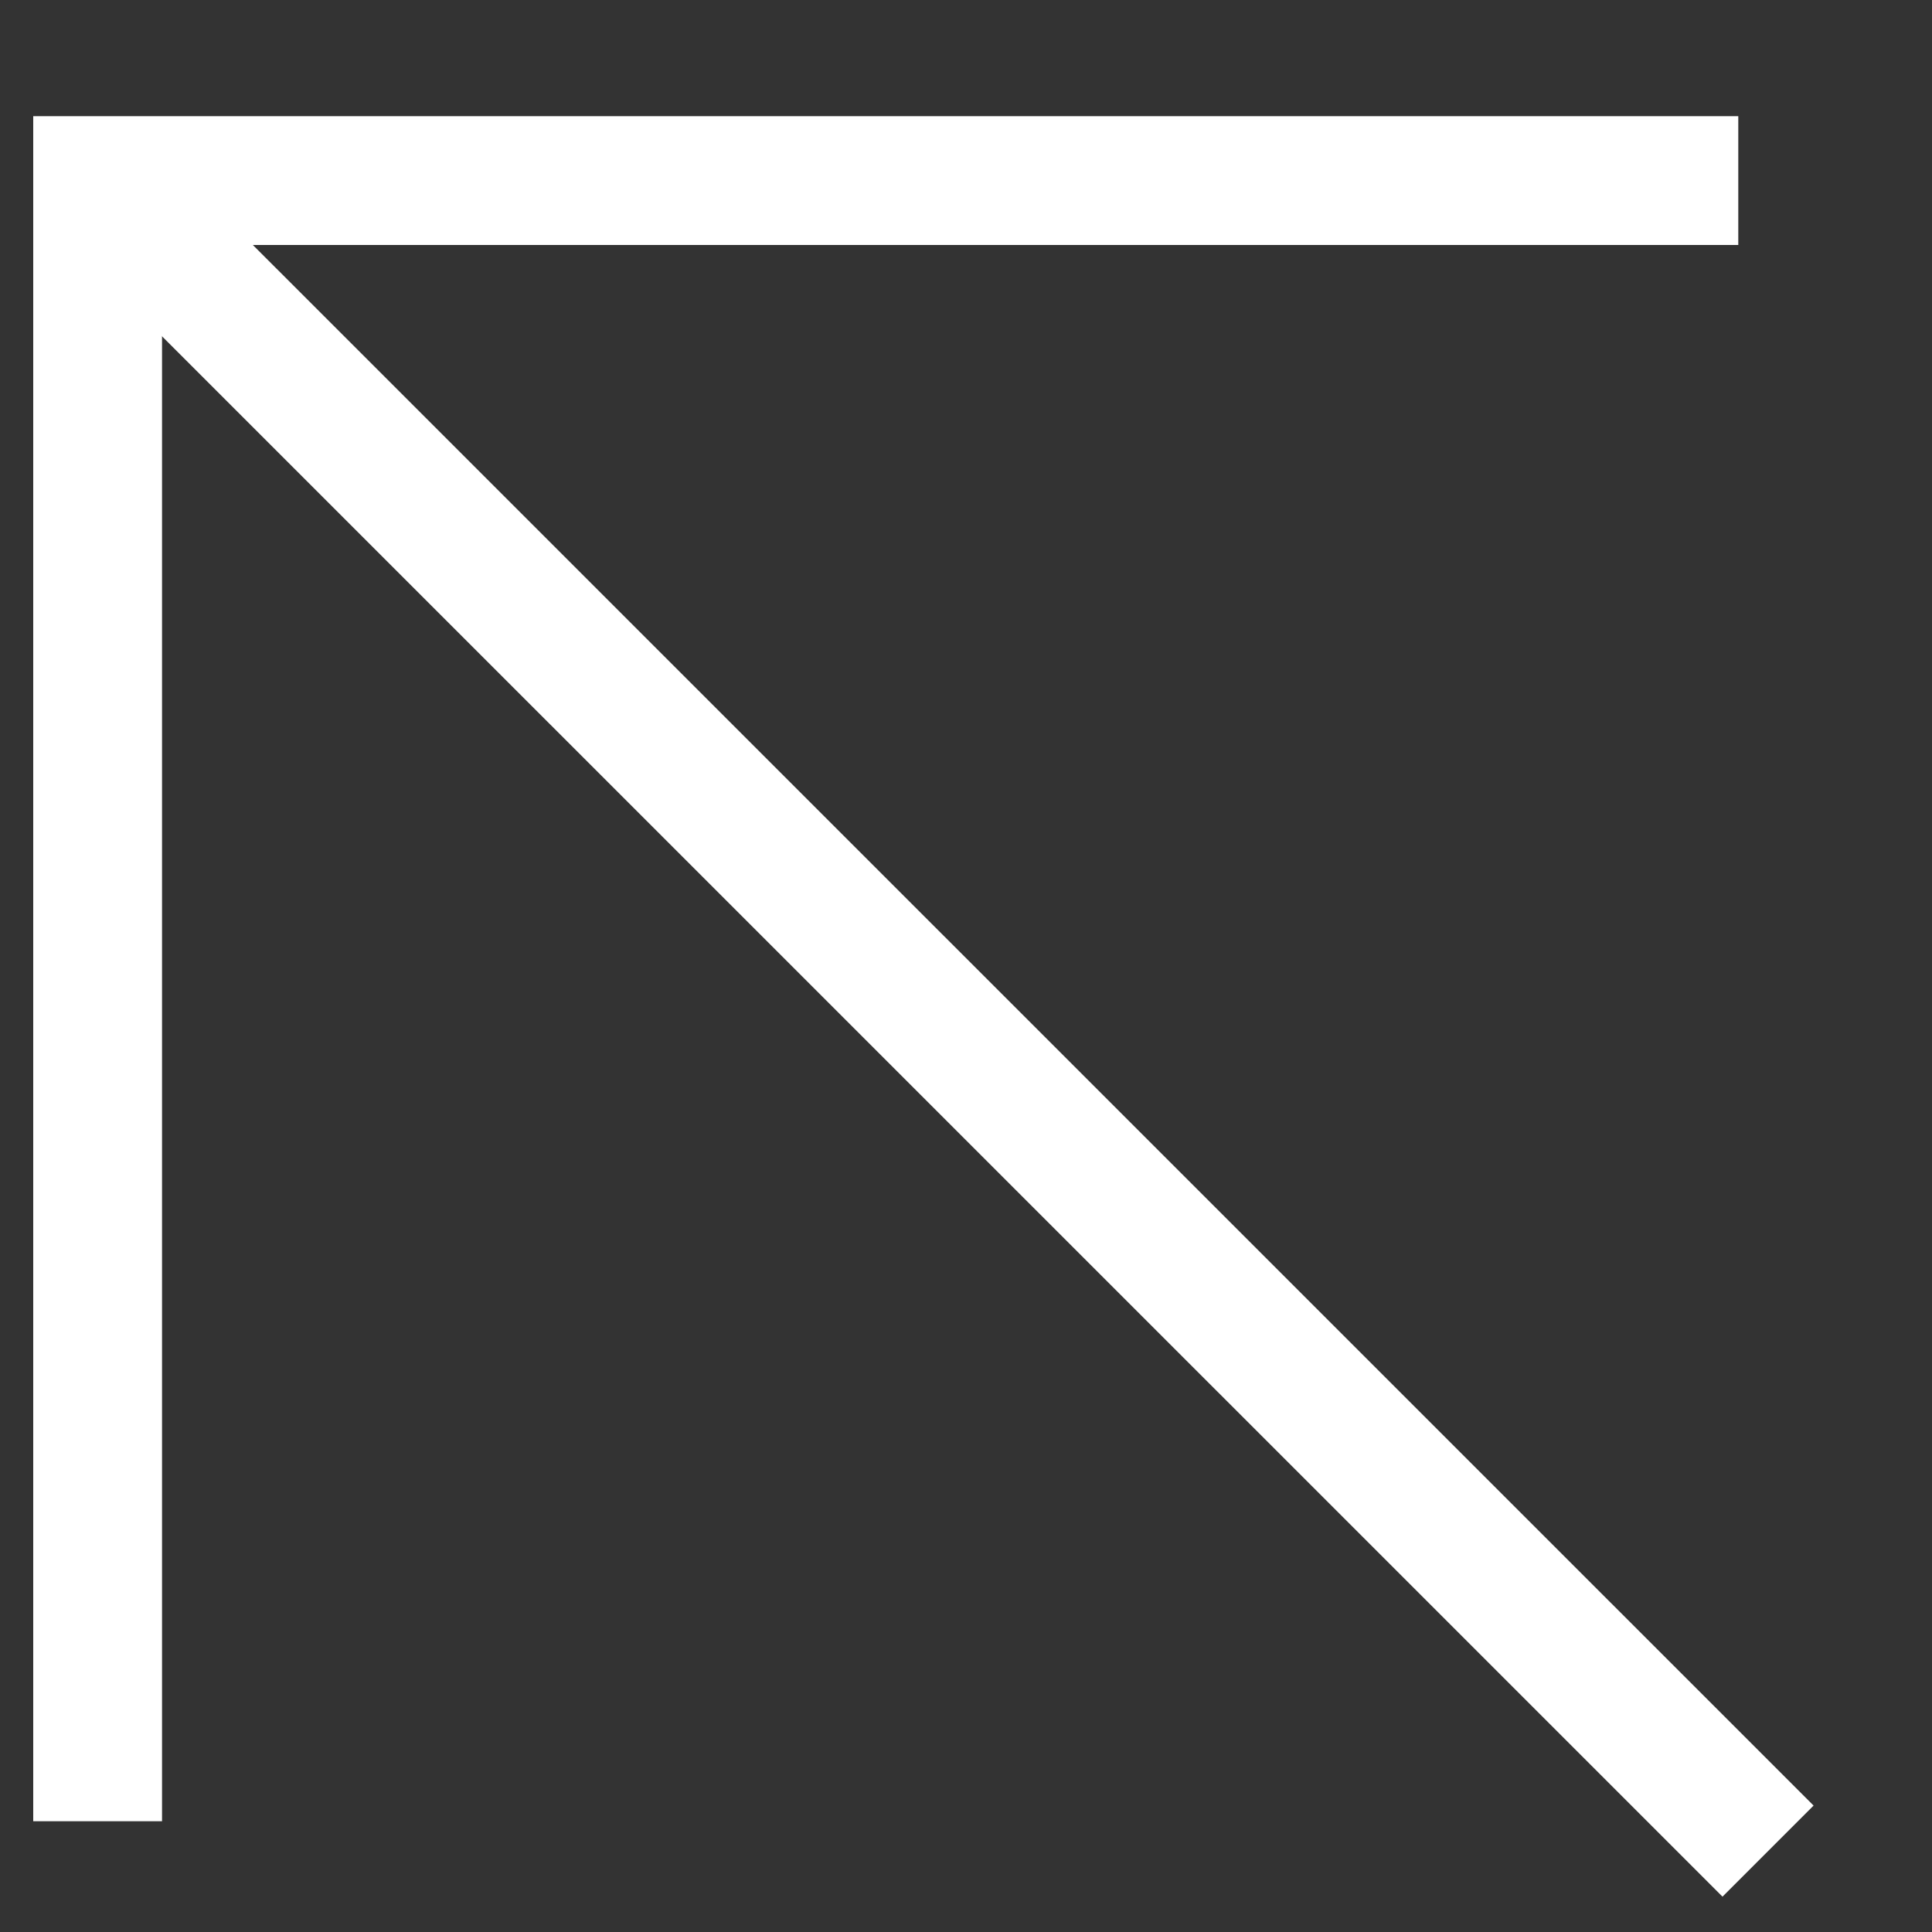 <?xml version="1.0" encoding="UTF-8"?> <svg xmlns="http://www.w3.org/2000/svg" width="15" height="15" viewBox="0 0 15 15" fill="none"><rect x="0" y="0" width="15" height="15" fill="#333333" stroke="none"/><path d="M13.727 14.372L0.979 1.625" stroke="white"></path><path d="M13.496 1.402H0.758V14.14" stroke="white"></path></svg> 